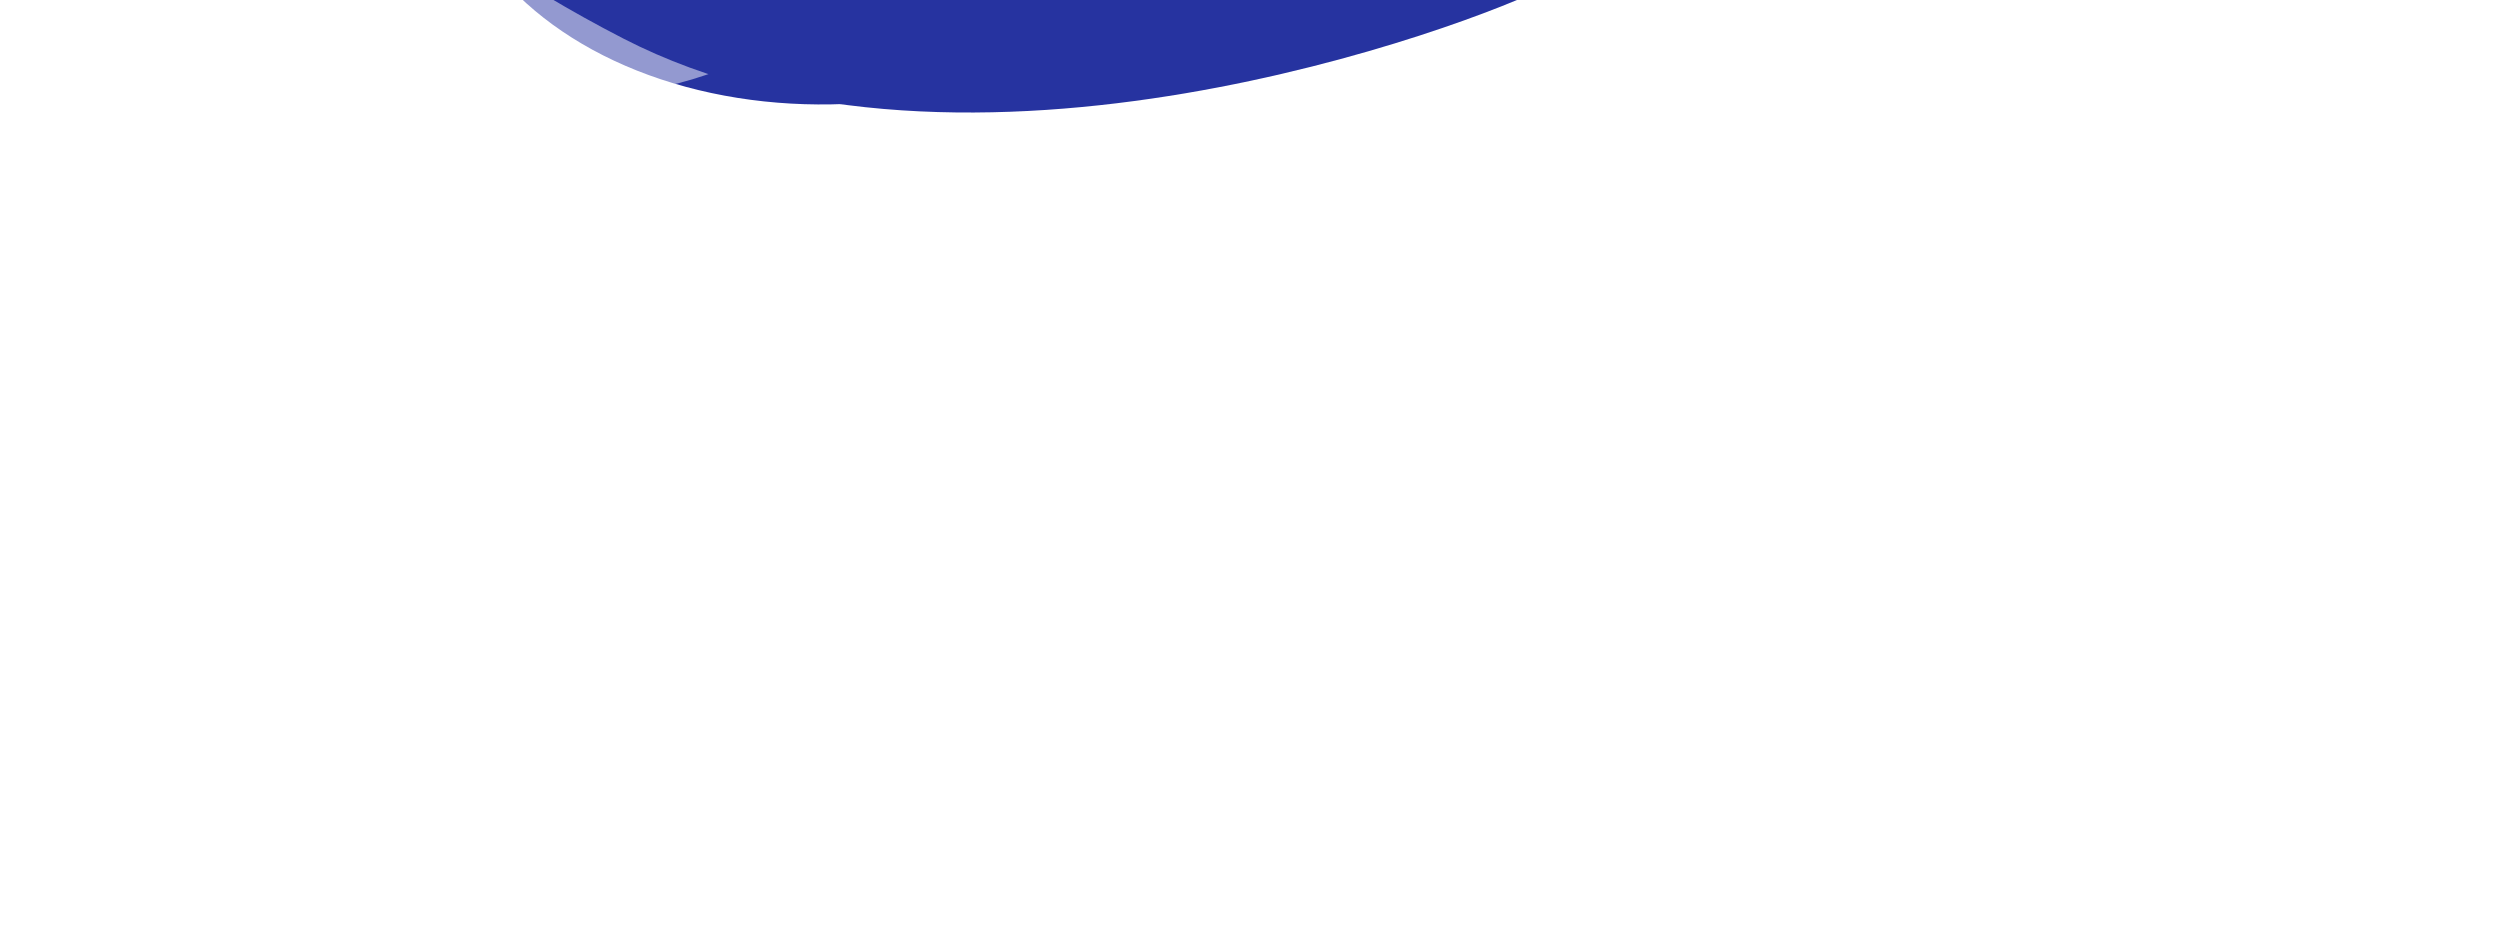 <svg width="1920" height="714" viewBox="0 0 1920 714" fill="none" xmlns="http://www.w3.org/2000/svg">
<g clip-path="url(#clip0_2870_12832)">
<g opacity="0.5" filter="url(#filter0_f_2870_12832)">
<ellipse cx="1018.91" cy="-366.548" rx="841.126" ry="400.353" transform="rotate(-7.847 1018.91 -366.548)" fill="white"/>
</g>
<g filter="url(#filter1_f_2870_12832)">
<ellipse cx="657.992" cy="-158.468" rx="321.671" ry="236.835" transform="rotate(-7.847 657.992 -158.468)" fill="#2633A0"/>
</g>
<g opacity="0.5" filter="url(#filter2_f_2870_12832)">
<ellipse cx="498.392" cy="-117.214" rx="233.103" ry="178.681" transform="rotate(-25.568 498.392 -117.214)" fill="white"/>
</g>
<g filter="url(#filter3_f_2870_12832)">
<path d="M478.851 29.665C741.848 164.888 1128.93 20.154 1190.09 -11.361C718.25 -43.848 530.422 17.729 136.345 -340.425C-7.785 -471.416 -145.288 -307.035 -41.628 -353.628C62.031 -400.221 150.106 -139.364 478.851 29.665Z" fill="#2633A0"/>
</g>
</g>
<defs>
<filter id="filter0_f_2870_12832" x="-136.165" y="-1099.55" width="2310.14" height="1466" filterUnits="userSpaceOnUse" color-interpolation-filters="sRGB">
<feFlood flood-opacity="0" result="BackgroundImageFix"/>
<feBlend mode="normal" in="SourceGraphic" in2="BackgroundImageFix" result="shape"/>
<feGaussianBlur stdDeviation="160" result="effect1_foregroundBlur_2870_12832"/>
</filter>
<filter id="filter1_f_2870_12832" x="17.672" y="-717.203" width="1280.64" height="1117.47" filterUnits="userSpaceOnUse" color-interpolation-filters="sRGB">
<feFlood flood-opacity="0" result="BackgroundImageFix"/>
<feBlend mode="normal" in="SourceGraphic" in2="BackgroundImageFix" result="shape"/>
<feGaussianBlur stdDeviation="160" result="effect1_foregroundBlur_2870_12832"/>
</filter>
<filter id="filter2_f_2870_12832" x="114.359" y="-467.242" width="768.064" height="700.056" filterUnits="userSpaceOnUse" color-interpolation-filters="sRGB">
<feFlood flood-opacity="0" result="BackgroundImageFix"/>
<feBlend mode="normal" in="SourceGraphic" in2="BackgroundImageFix" result="shape"/>
<feGaussianBlur stdDeviation="80" result="effect1_foregroundBlur_2870_12832"/>
</filter>
<filter id="filter3_f_2870_12832" x="-157.841" y="-472.24" width="1427.93" height="638.665" filterUnits="userSpaceOnUse" color-interpolation-filters="sRGB">
<feFlood flood-opacity="0" result="BackgroundImageFix"/>
<feBlend mode="normal" in="SourceGraphic" in2="BackgroundImageFix" result="shape"/>
<feGaussianBlur stdDeviation="40" result="effect1_foregroundBlur_2870_12832"/>
</filter>
<clipPath id="clip0_2870_12832">
<rect width="1920" height="714" fill="white"/>
</clipPath>
</defs>
</svg>
